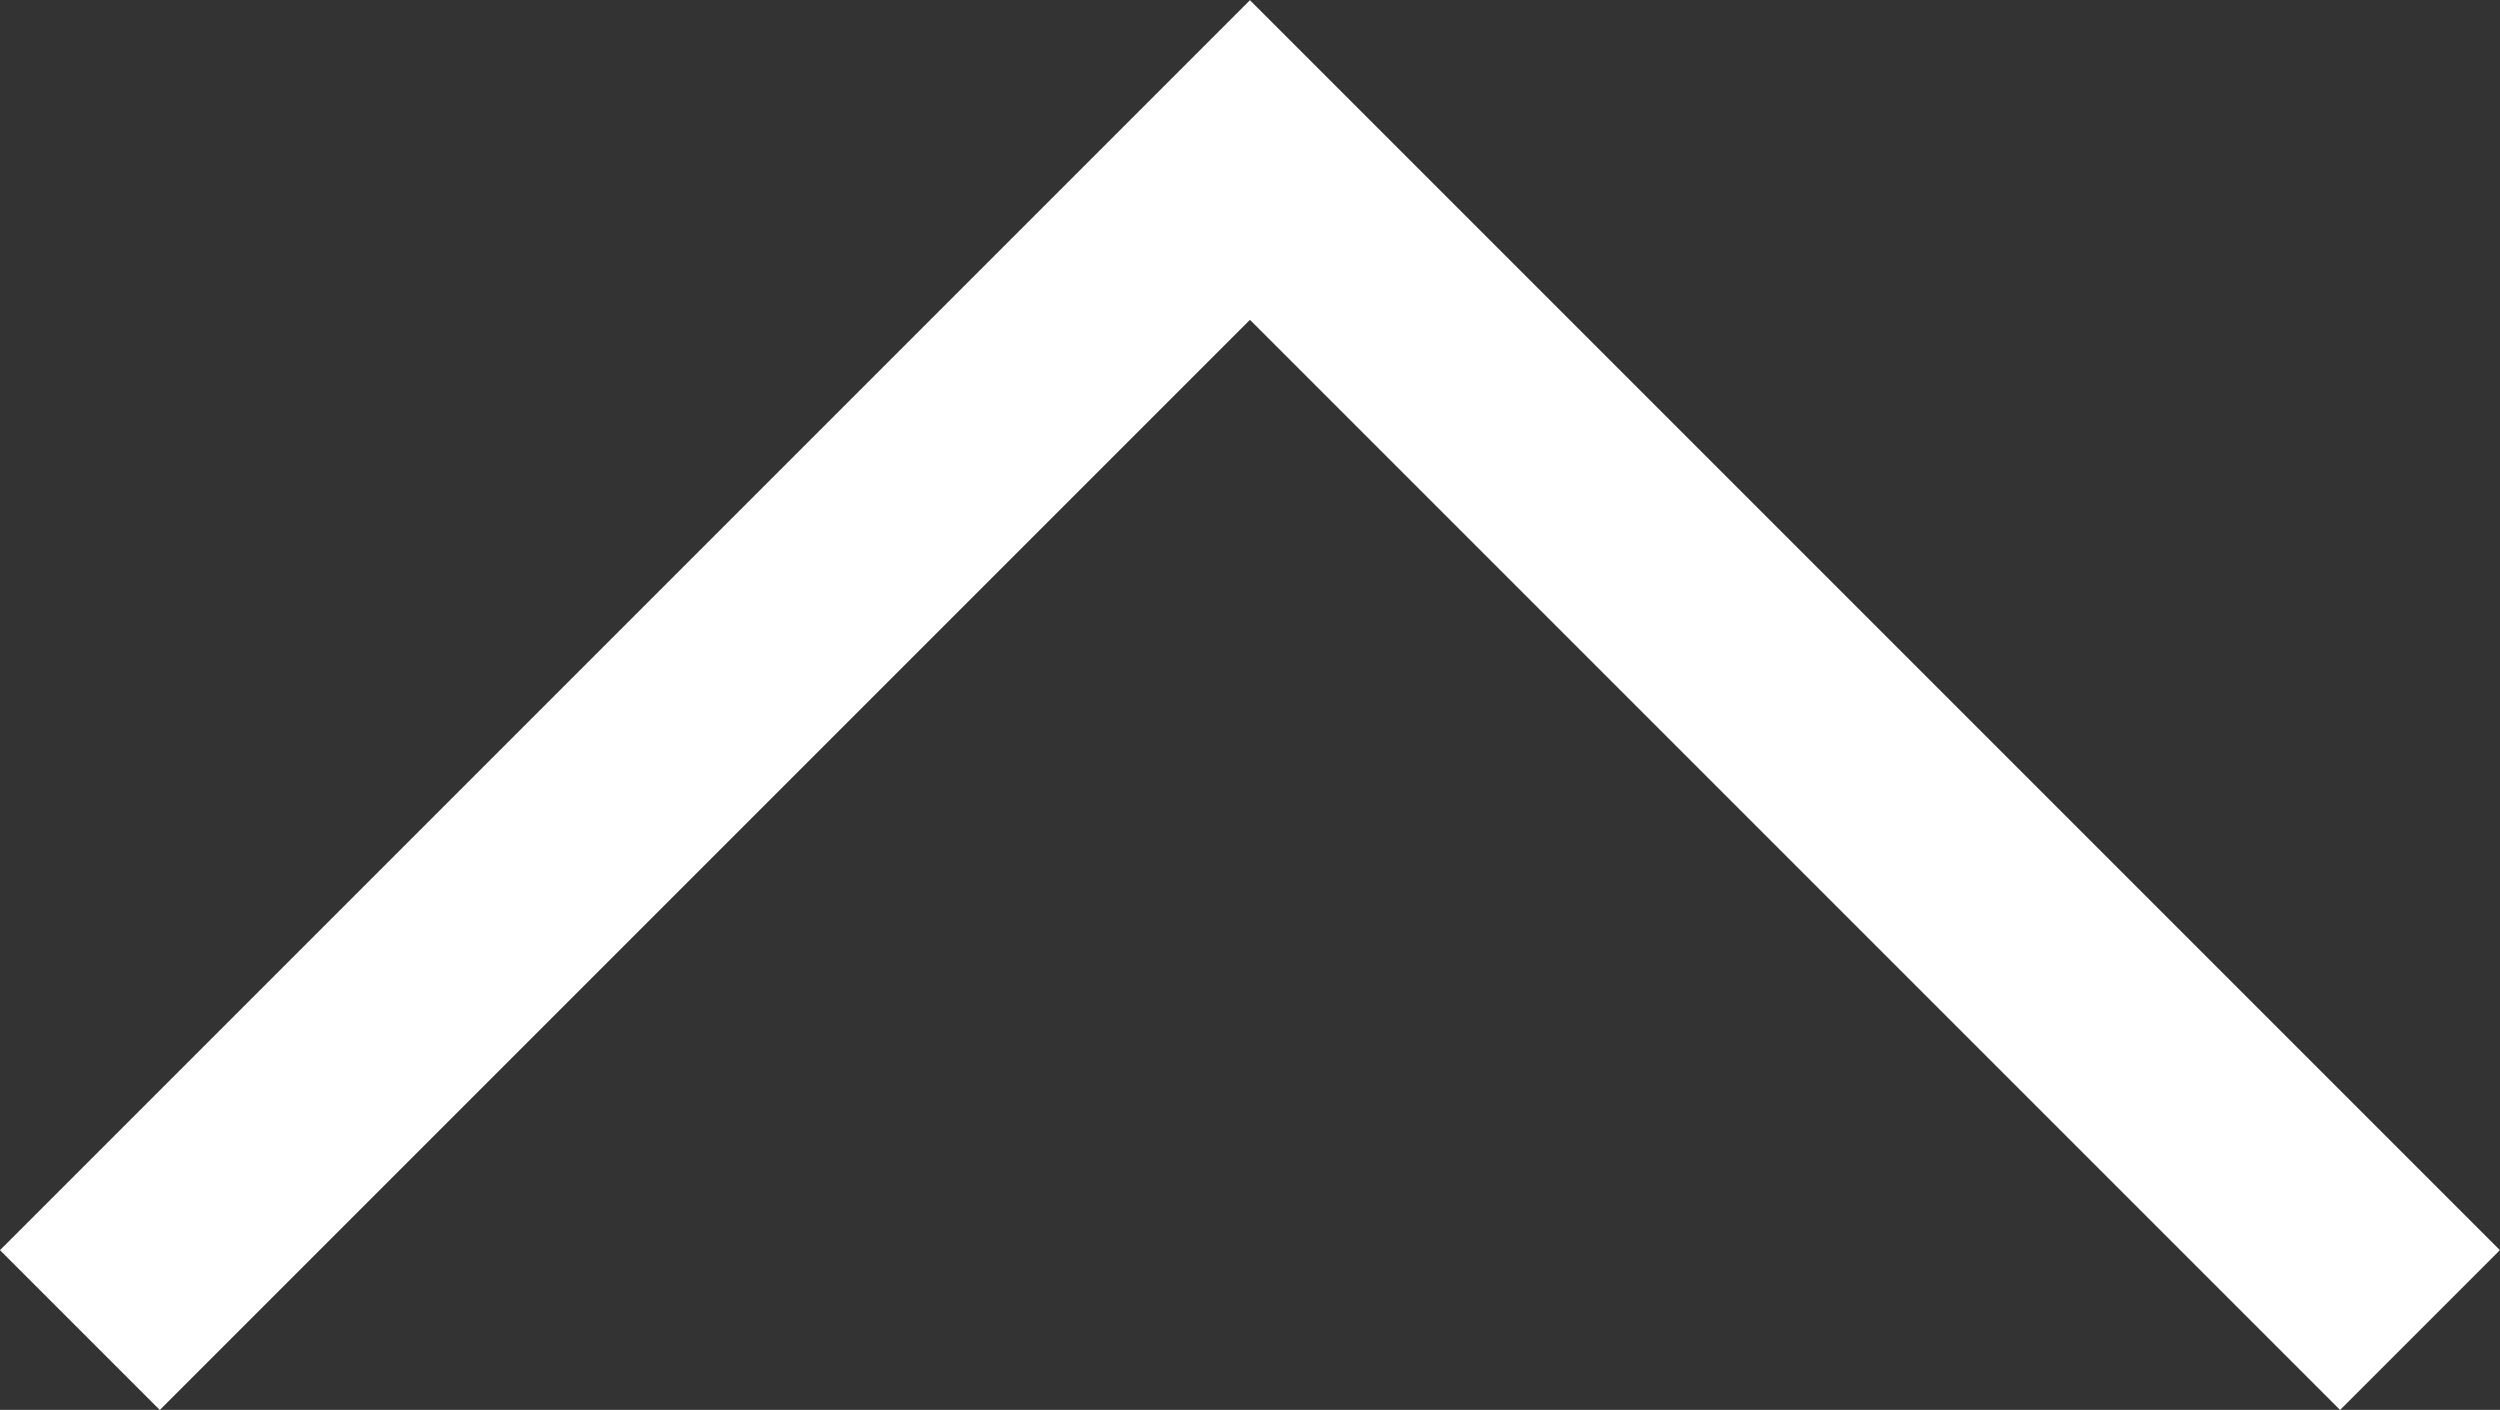 <svg xmlns="http://www.w3.org/2000/svg" width="22.123" height="12.476" viewBox="0 0 22.123 12.476">
  <rect x="0" y="0" width="22.123" height="12.476" fill="#333333" stroke="none"/>
  <path id="icon-arrow-up" d="M3740.7-1360.064l-10.354,10.354,10.354,10.354" transform="translate(-1338.649 -3728.93) rotate(90)" fill="none" stroke="#fff" stroke-width="2"/>
</svg>
